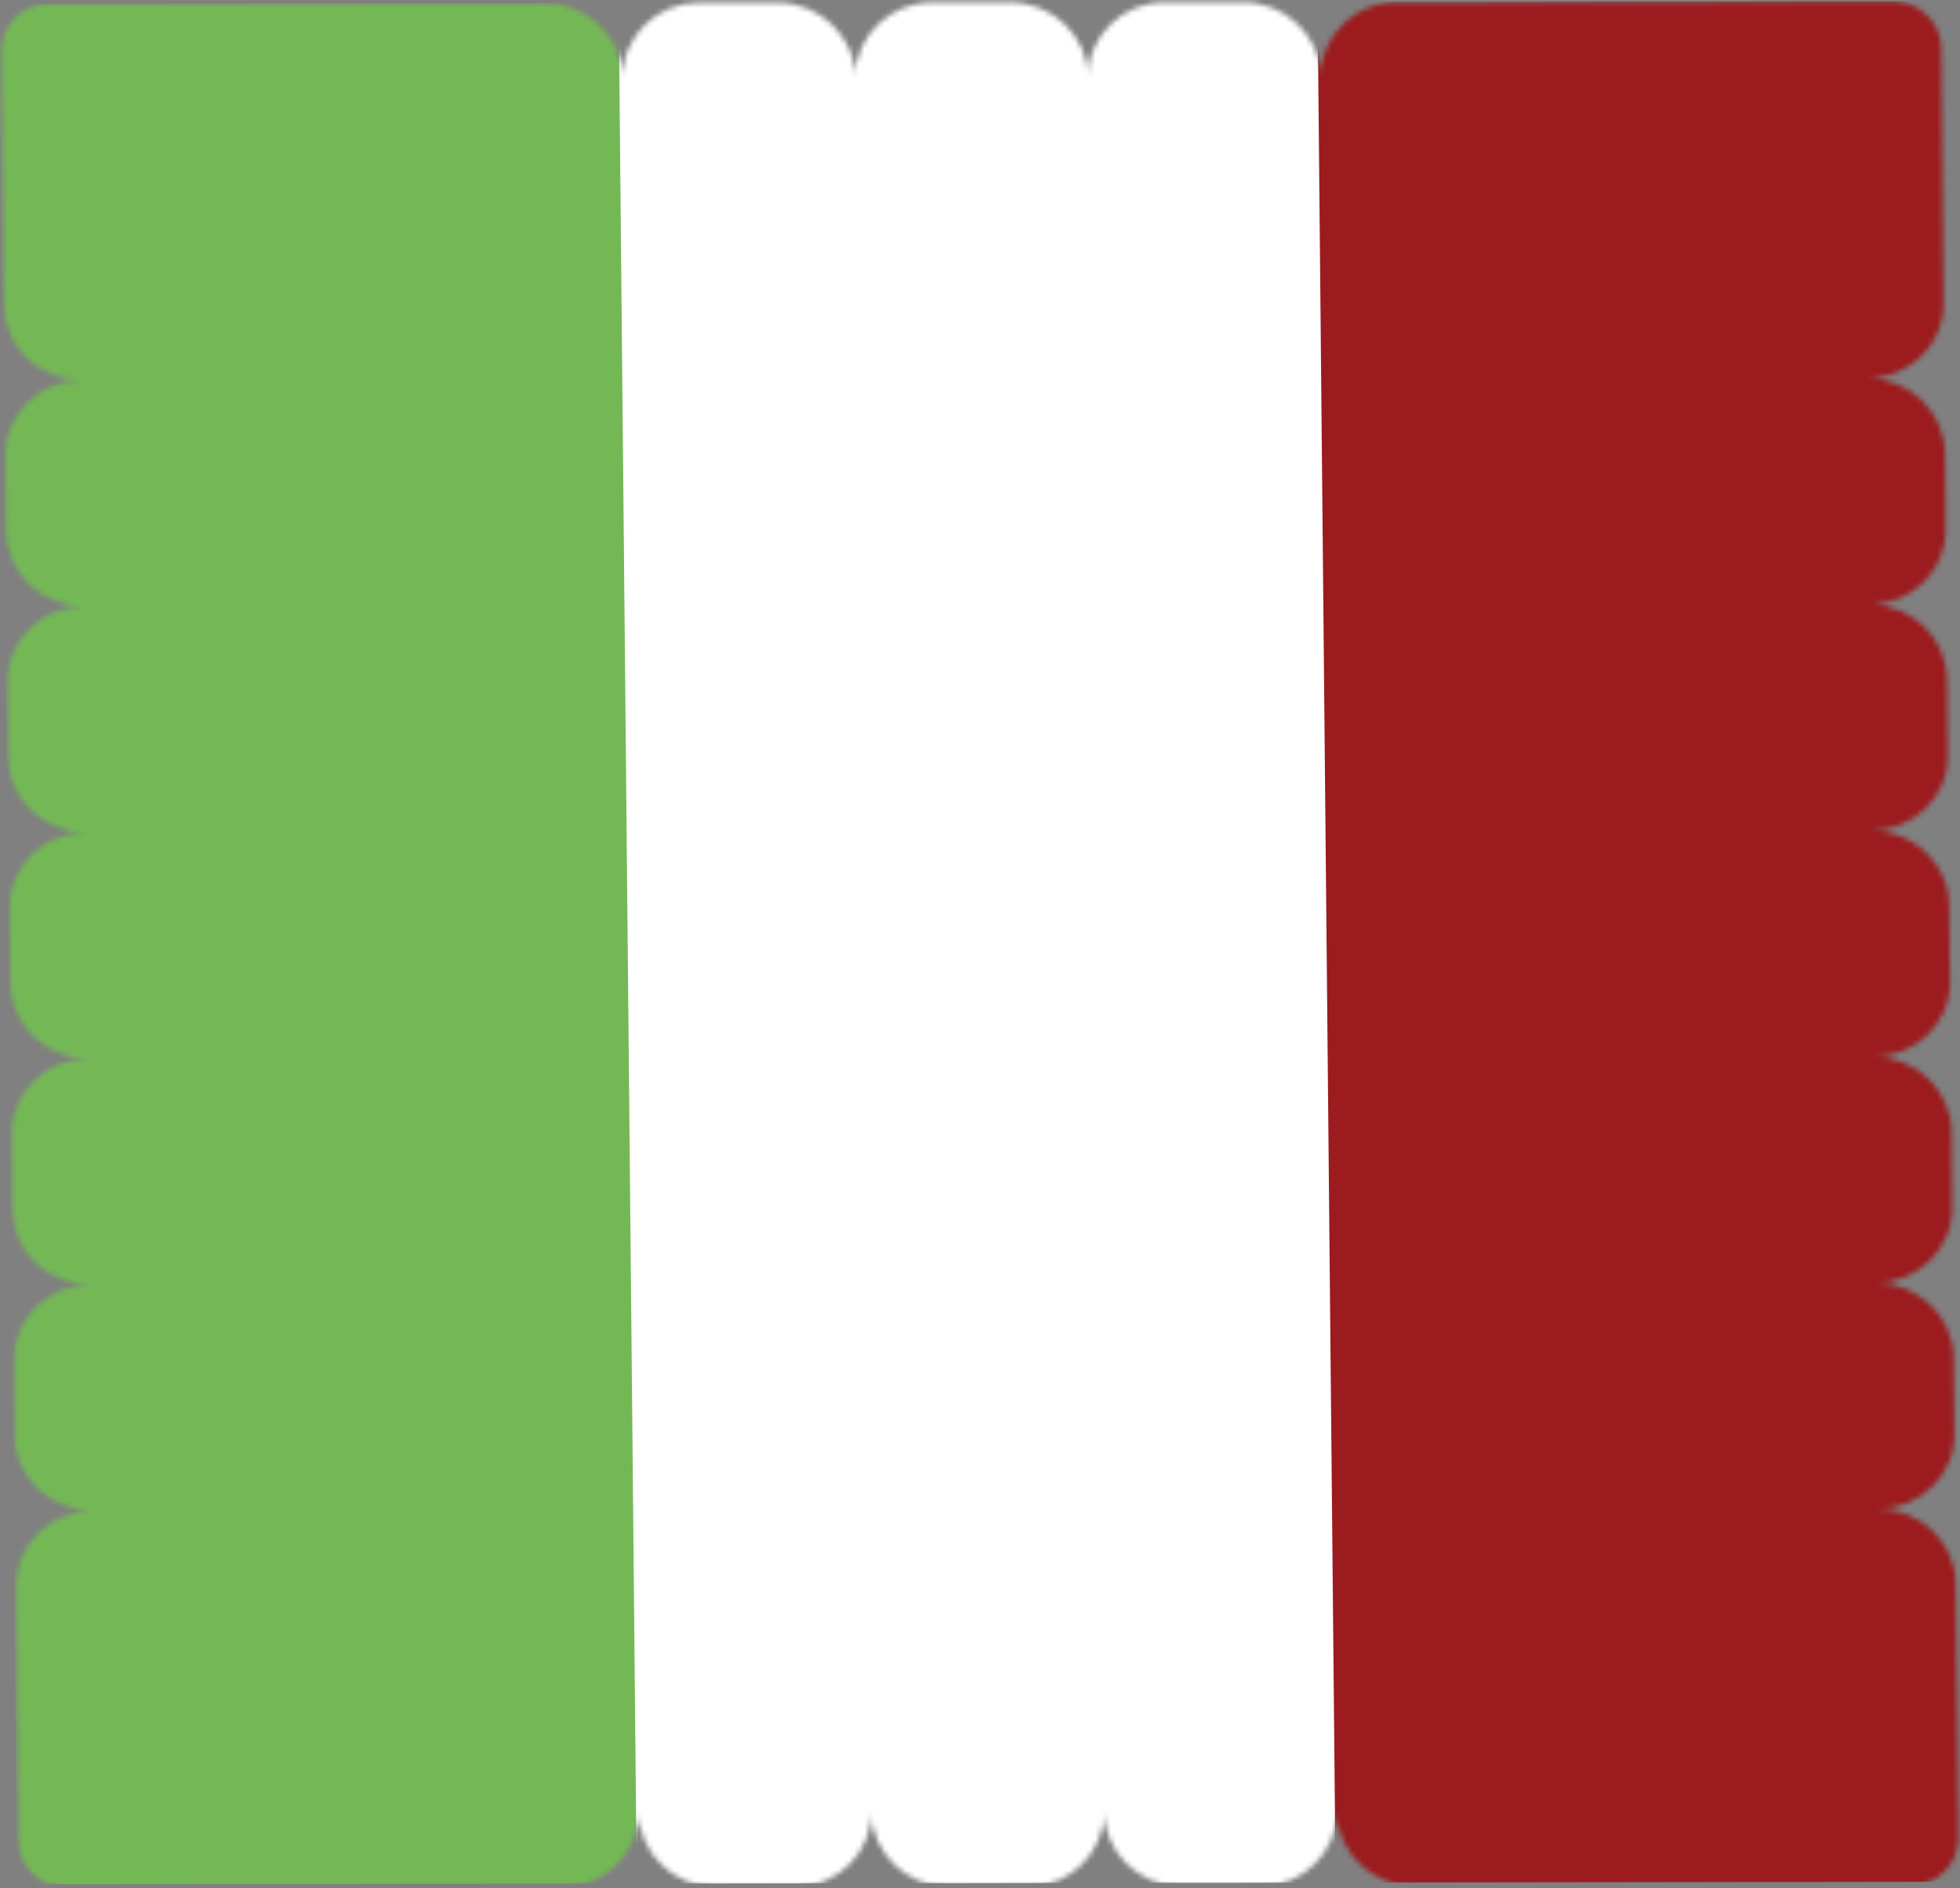 <?xml version="1.0" encoding="UTF-8"?>
<svg xmlns="http://www.w3.org/2000/svg" width="382" height="368" viewBox="0 0 382 368" fill="none">
  <rect x="0" y="0" width="382" height="368" fill="#808080" stroke="none"/>
  <mask id="mask0_23_464" style="mask-type:luminance" maskUnits="userSpaceOnUse" x="0" y="0" width="382" height="368">
    <path d="M381.693 358.294L381.18 308.732C381.103 300.61 374.272 294.044 365.902 294.087C374.272 294.044 380.975 287.478 380.907 279.365L380.761 264.66C380.667 256.538 373.828 249.997 365.492 250.031C373.836 249.971 380.548 243.405 380.479 235.283L380.342 220.604C380.265 212.456 373.417 205.924 365.073 205.933C373.4 205.933 380.137 199.358 380.052 191.236L379.889 176.522C379.838 168.409 373.007 161.886 364.671 161.843C373.024 161.86 379.727 155.268 379.616 147.155L379.47 132.433C379.419 124.362 372.605 117.77 364.261 117.804C372.597 117.744 379.308 111.196 379.205 103.082L379.094 88.428C378.992 80.323 372.195 73.714 363.842 73.731C372.195 73.714 378.898 67.148 378.803 59.018L378.35 9.396C378.308 4.78 374.742 0.966 370.151 0.342C369.707 0.282 369.262 0.248 368.801 0.248L272.422 0.394C264.06 0.377 257.366 6.96 257.426 15.047C257.349 6.96 250.518 0.394 242.199 0.445L227.066 0.445C218.722 0.445 212.011 7.011 212.088 15.133C212.011 7.019 205.171 0.462 196.801 0.445L181.703 0.471C173.35 0.496 166.638 7.079 166.715 15.176C166.638 7.071 159.765 0.513 151.446 0.505L136.313 0.505C127.952 0.565 121.24 7.122 121.36 15.27C121.232 7.122 114.409 0.573 106.073 0.582L9.66 0.727C4.428 0.736 0.256 4.805 0.307 9.875L0.786 60.086C1.188 67.901 7.874 74.108 16.004 74.099C7.874 74.108 1.325 80.374 1.06 88.18L1.214 104.125C1.624 111.914 8.301 118.155 16.423 118.163C8.301 118.163 1.744 124.43 1.47 132.227L1.624 148.198C2.034 156.046 8.703 162.228 16.825 162.228C8.694 162.228 2.154 168.503 1.88 176.317L2.043 192.237C2.462 200.068 9.147 206.318 17.244 206.318C9.147 206.318 2.581 212.55 2.291 220.407L2.453 236.309C2.846 244.141 9.549 250.382 17.68 250.365C9.549 250.382 3.026 256.632 2.744 264.454L2.864 280.382C3.274 288.214 9.968 294.446 18.099 294.438C9.985 294.48 3.419 300.67 3.154 308.544L3.59 358.747C3.65 363.808 7.942 367.912 13.149 367.921L109.895 367.793C118.043 367.57 124.532 361.09 124.455 353.062C124.549 361.098 131.149 367.553 139.314 367.758L155.259 367.758C163.424 367.493 169.896 361.021 169.81 353.053C169.896 361.03 176.505 367.51 184.652 367.733L200.623 367.681C208.753 367.502 215.208 360.97 215.174 352.985C215.225 360.961 221.885 367.391 230.016 367.673L245.987 367.647C254.109 367.374 260.615 360.936 260.555 352.899C260.623 360.944 267.224 367.382 275.388 367.63L372.263 367.468C377.453 367.485 381.659 363.381 381.659 358.397L381.659 358.328" fill="white"></path>
  </mask>
  <g mask="url(#mask0_23_464)">
    <path d="M129.798 367.066L3.325 367.229L-0.189 0.719L126.285 0.556L129.798 367.066Z" fill="#74B856"></path>
    <path d="M382.745 366.741L256.272 366.903L252.749 0.394L379.222 0.231L382.745 366.741Z" fill="#9B1B1E"></path>
    <path d="M260.307 366.895L124.096 367.075L120.514 -5.924L256.725 -6.104L260.307 366.895Z" fill="white"></path>
  </g>
</svg>
